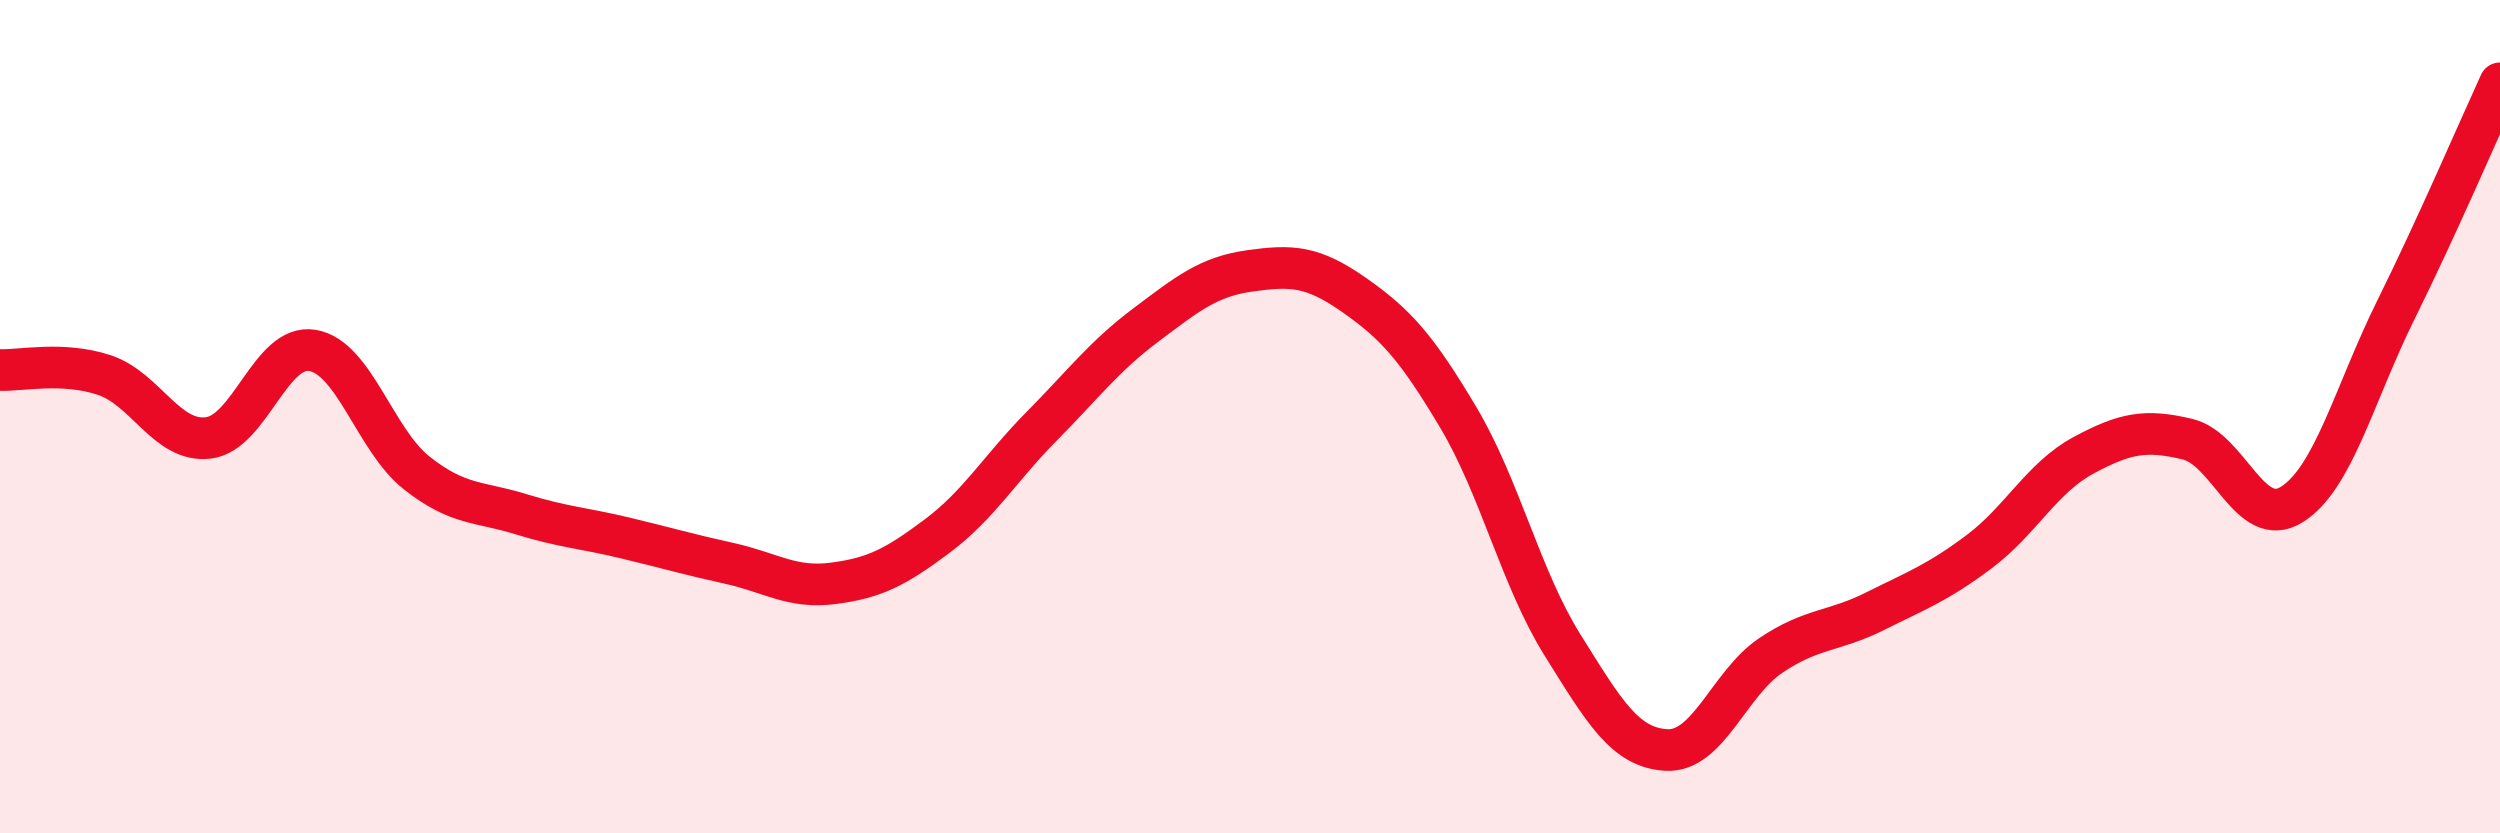 
    <svg width="60" height="20" viewBox="0 0 60 20" xmlns="http://www.w3.org/2000/svg">
      <path
        d="M 0,8.88 C 0.5,8.9 1.5,8.67 2.5,9 C 3.5,9.33 4,10.63 5,10.51 C 6,10.39 6.5,8.24 7.5,8.41 C 8.5,8.58 9,10.56 10,11.35 C 11,12.14 11.5,12.03 12.5,12.34 C 13.5,12.65 14,12.67 15,12.91 C 16,13.15 16.5,13.3 17.5,13.52 C 18.5,13.74 19,14.13 20,14 C 21,13.87 21.5,13.61 22.5,12.86 C 23.5,12.11 24,11.24 25,10.23 C 26,9.22 26.5,8.55 27.5,7.8 C 28.5,7.05 29,6.64 30,6.5 C 31,6.36 31.5,6.38 32.5,7.08 C 33.5,7.78 34,8.34 35,10.02 C 36,11.7 36.5,13.88 37.5,15.48 C 38.5,17.08 39,17.95 40,18 C 41,18.05 41.5,16.4 42.5,15.73 C 43.5,15.06 44,15.17 45,14.67 C 46,14.17 46.5,13.99 47.5,13.24 C 48.5,12.49 49,11.47 50,10.93 C 51,10.39 51.5,10.3 52.5,10.54 C 53.5,10.78 54,12.73 55,12.11 C 56,11.49 56.5,9.46 57.5,7.44 C 58.5,5.42 59.5,3.09 60,2L60 20L0 20Z"
        fill="#EB0A25"
        opacity="0.1"
        stroke-linecap="round"
        stroke-linejoin="round"
      />
      <path
        d="M 0,8.88 C 0.5,8.9 1.5,8.67 2.5,9 C 3.5,9.33 4,10.63 5,10.51 C 6,10.39 6.5,8.24 7.5,8.41 C 8.5,8.58 9,10.56 10,11.35 C 11,12.14 11.5,12.03 12.5,12.34 C 13.5,12.65 14,12.67 15,12.91 C 16,13.15 16.5,13.3 17.5,13.52 C 18.5,13.74 19,14.13 20,14 C 21,13.87 21.5,13.61 22.5,12.86 C 23.5,12.11 24,11.24 25,10.23 C 26,9.22 26.5,8.55 27.5,7.8 C 28.5,7.05 29,6.64 30,6.5 C 31,6.36 31.5,6.38 32.5,7.08 C 33.5,7.78 34,8.34 35,10.02 C 36,11.7 36.5,13.88 37.5,15.48 C 38.5,17.08 39,17.95 40,18 C 41,18.05 41.5,16.4 42.5,15.73 C 43.5,15.06 44,15.17 45,14.67 C 46,14.17 46.5,13.99 47.5,13.24 C 48.5,12.49 49,11.47 50,10.93 C 51,10.39 51.5,10.3 52.5,10.54 C 53.5,10.78 54,12.73 55,12.11 C 56,11.49 56.5,9.46 57.5,7.44 C 58.5,5.42 59.5,3.09 60,2"
        stroke="#EB0A25"
        stroke-width="1"
        fill="none"
        stroke-linecap="round"
        stroke-linejoin="round"
      />
    </svg>
  
